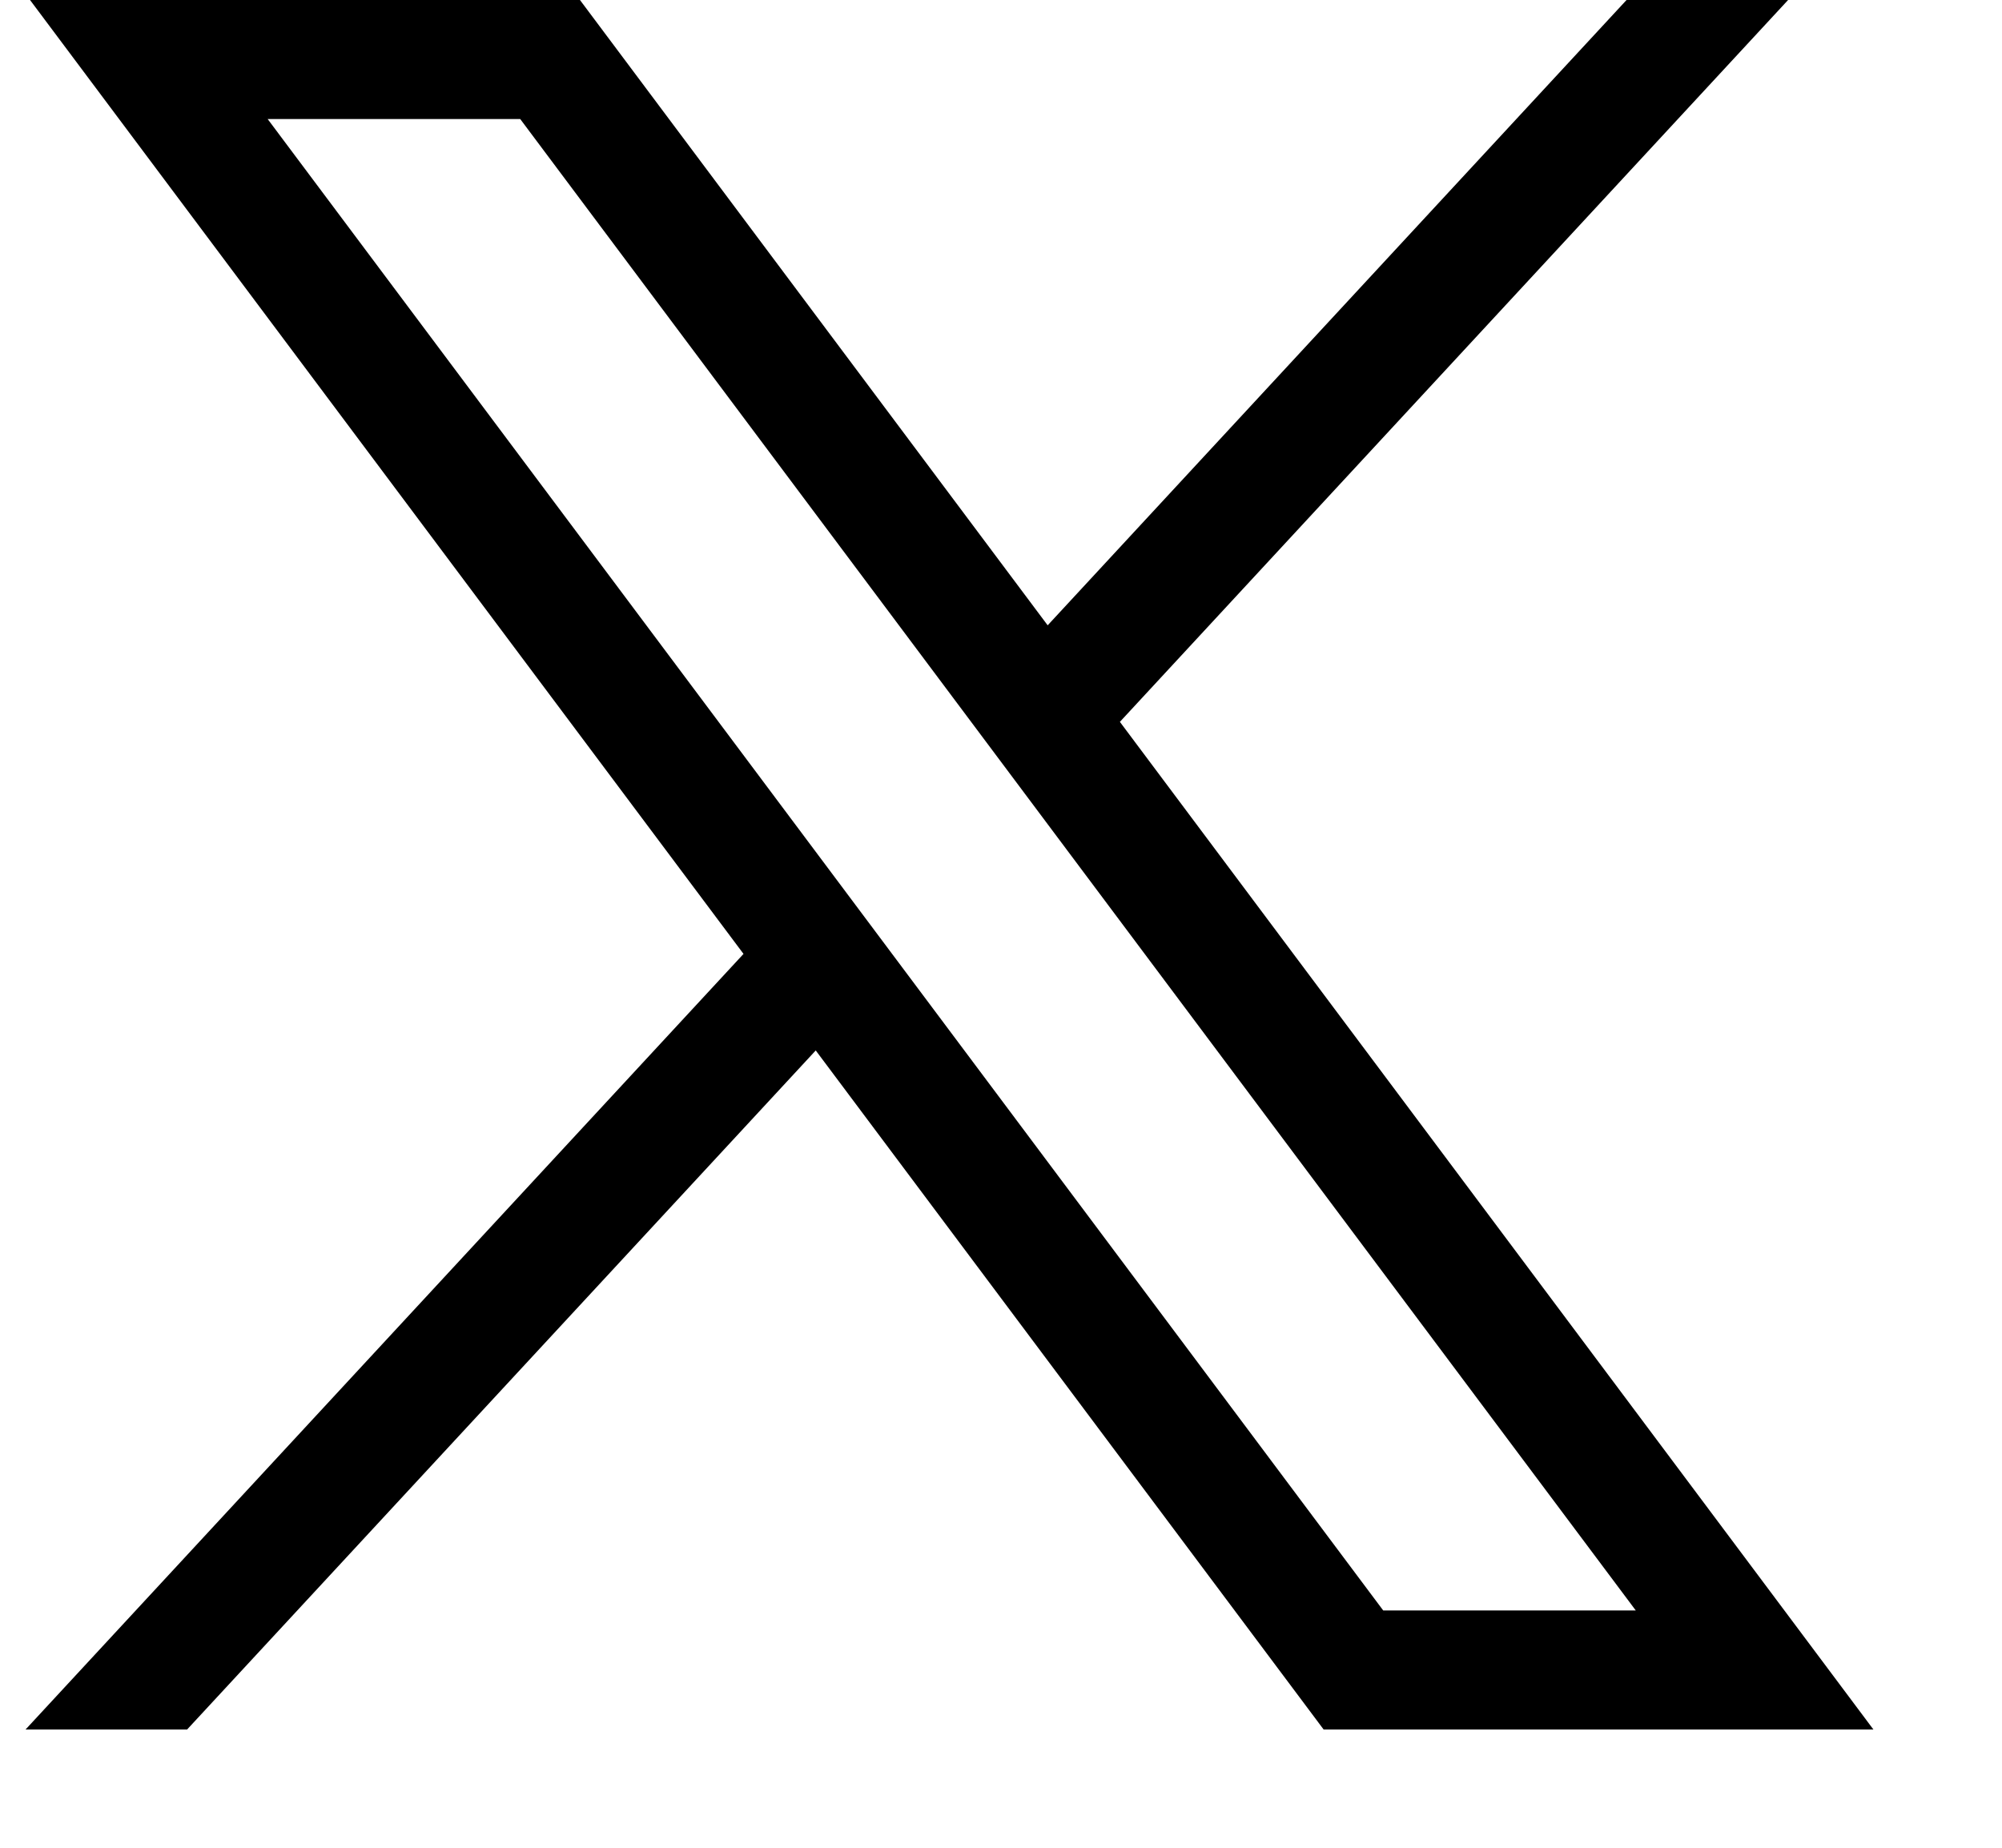 <svg width="13" height="12" viewBox="0 0 13 12" fill="none" xmlns="http://www.w3.org/2000/svg">
<g clip-path="url(#clip0_601_1417)">
<path d="M0.195 0L4.828 6.195L0.166 11.232H1.215L5.297 6.822L8.595 11.232H12.165L7.272 4.688L11.611 0H10.562L6.803 4.061L3.766 0H0.195ZM1.738 0.773H3.378L10.622 10.459H8.982L1.738 0.773Z" fill="black"/>
</g>
<defs>
<clipPath id="clip0_601_1417">
<rect width="12" height="11.232" fill="white" transform="translate(0.166)"/>
</clipPath>
</defs>
</svg>
